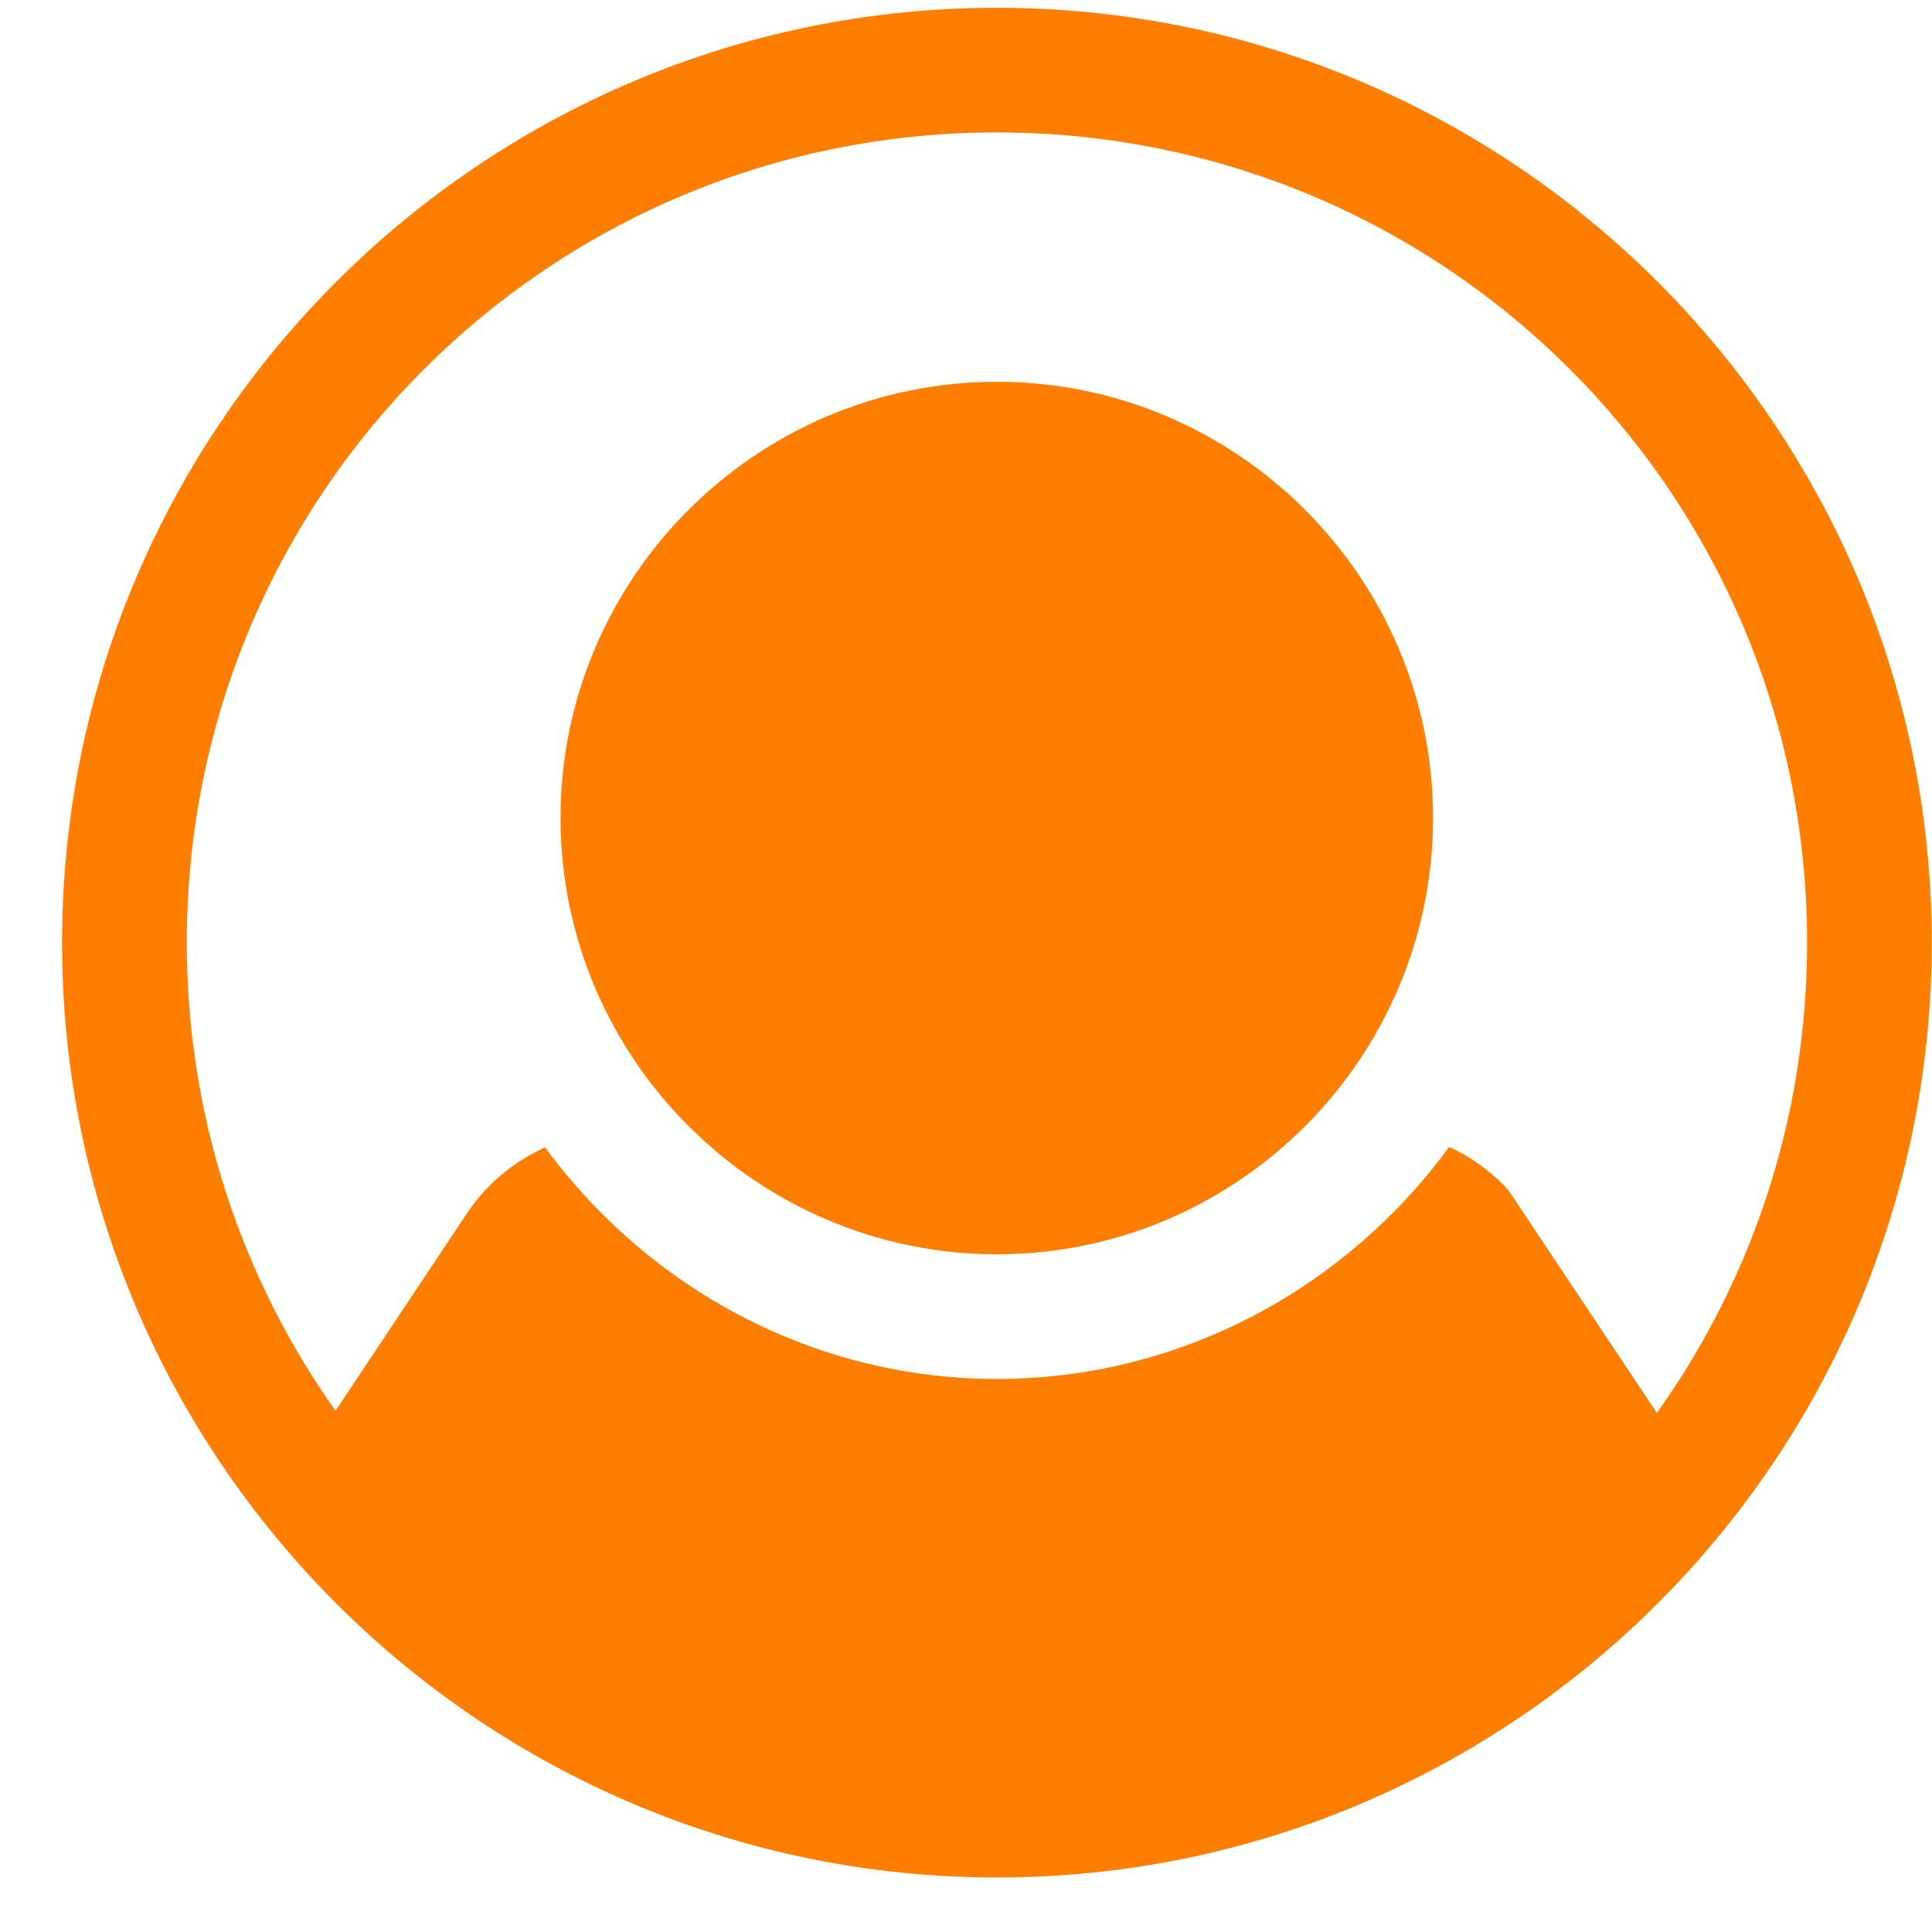 <svg width="31" height="31" viewBox="0 0 31 31" fill="none" xmlns="http://www.w3.org/2000/svg">
<path fill-rule="evenodd" clip-rule="evenodd" d="M15.996 0.125C7.724 0.125 0.996 6.852 0.996 15.125C0.996 23.398 7.724 30.125 15.996 30.125C24.269 30.125 30.996 23.398 30.996 15.125C30.996 6.852 24.269 0.125 15.996 0.125ZM15.996 2.125C23.188 2.125 28.996 7.934 28.996 15.125C28.996 17.942 28.102 20.545 26.585 22.672L24.243 19.158C24.207 19.103 24.165 19.052 24.118 19.006C23.867 18.755 23.574 18.552 23.253 18.403C21.61 20.65 18.964 22.126 15.996 22.126C13.031 22.126 10.389 20.652 8.745 18.409C8.243 18.639 7.808 18.997 7.499 19.459C7.499 19.459 6.201 21.408 5.383 22.637C3.881 20.517 2.997 17.927 2.997 15.125C2.997 7.933 8.804 2.125 15.996 2.125L15.996 2.125ZM15.996 6.126C12.142 6.126 8.994 9.27 8.994 13.124C8.994 16.978 12.142 20.126 15.996 20.126C19.851 20.126 22.994 16.978 22.994 13.124C22.994 9.27 19.85 6.126 15.996 6.126Z" fill="#FF7E00"/>
</svg>
